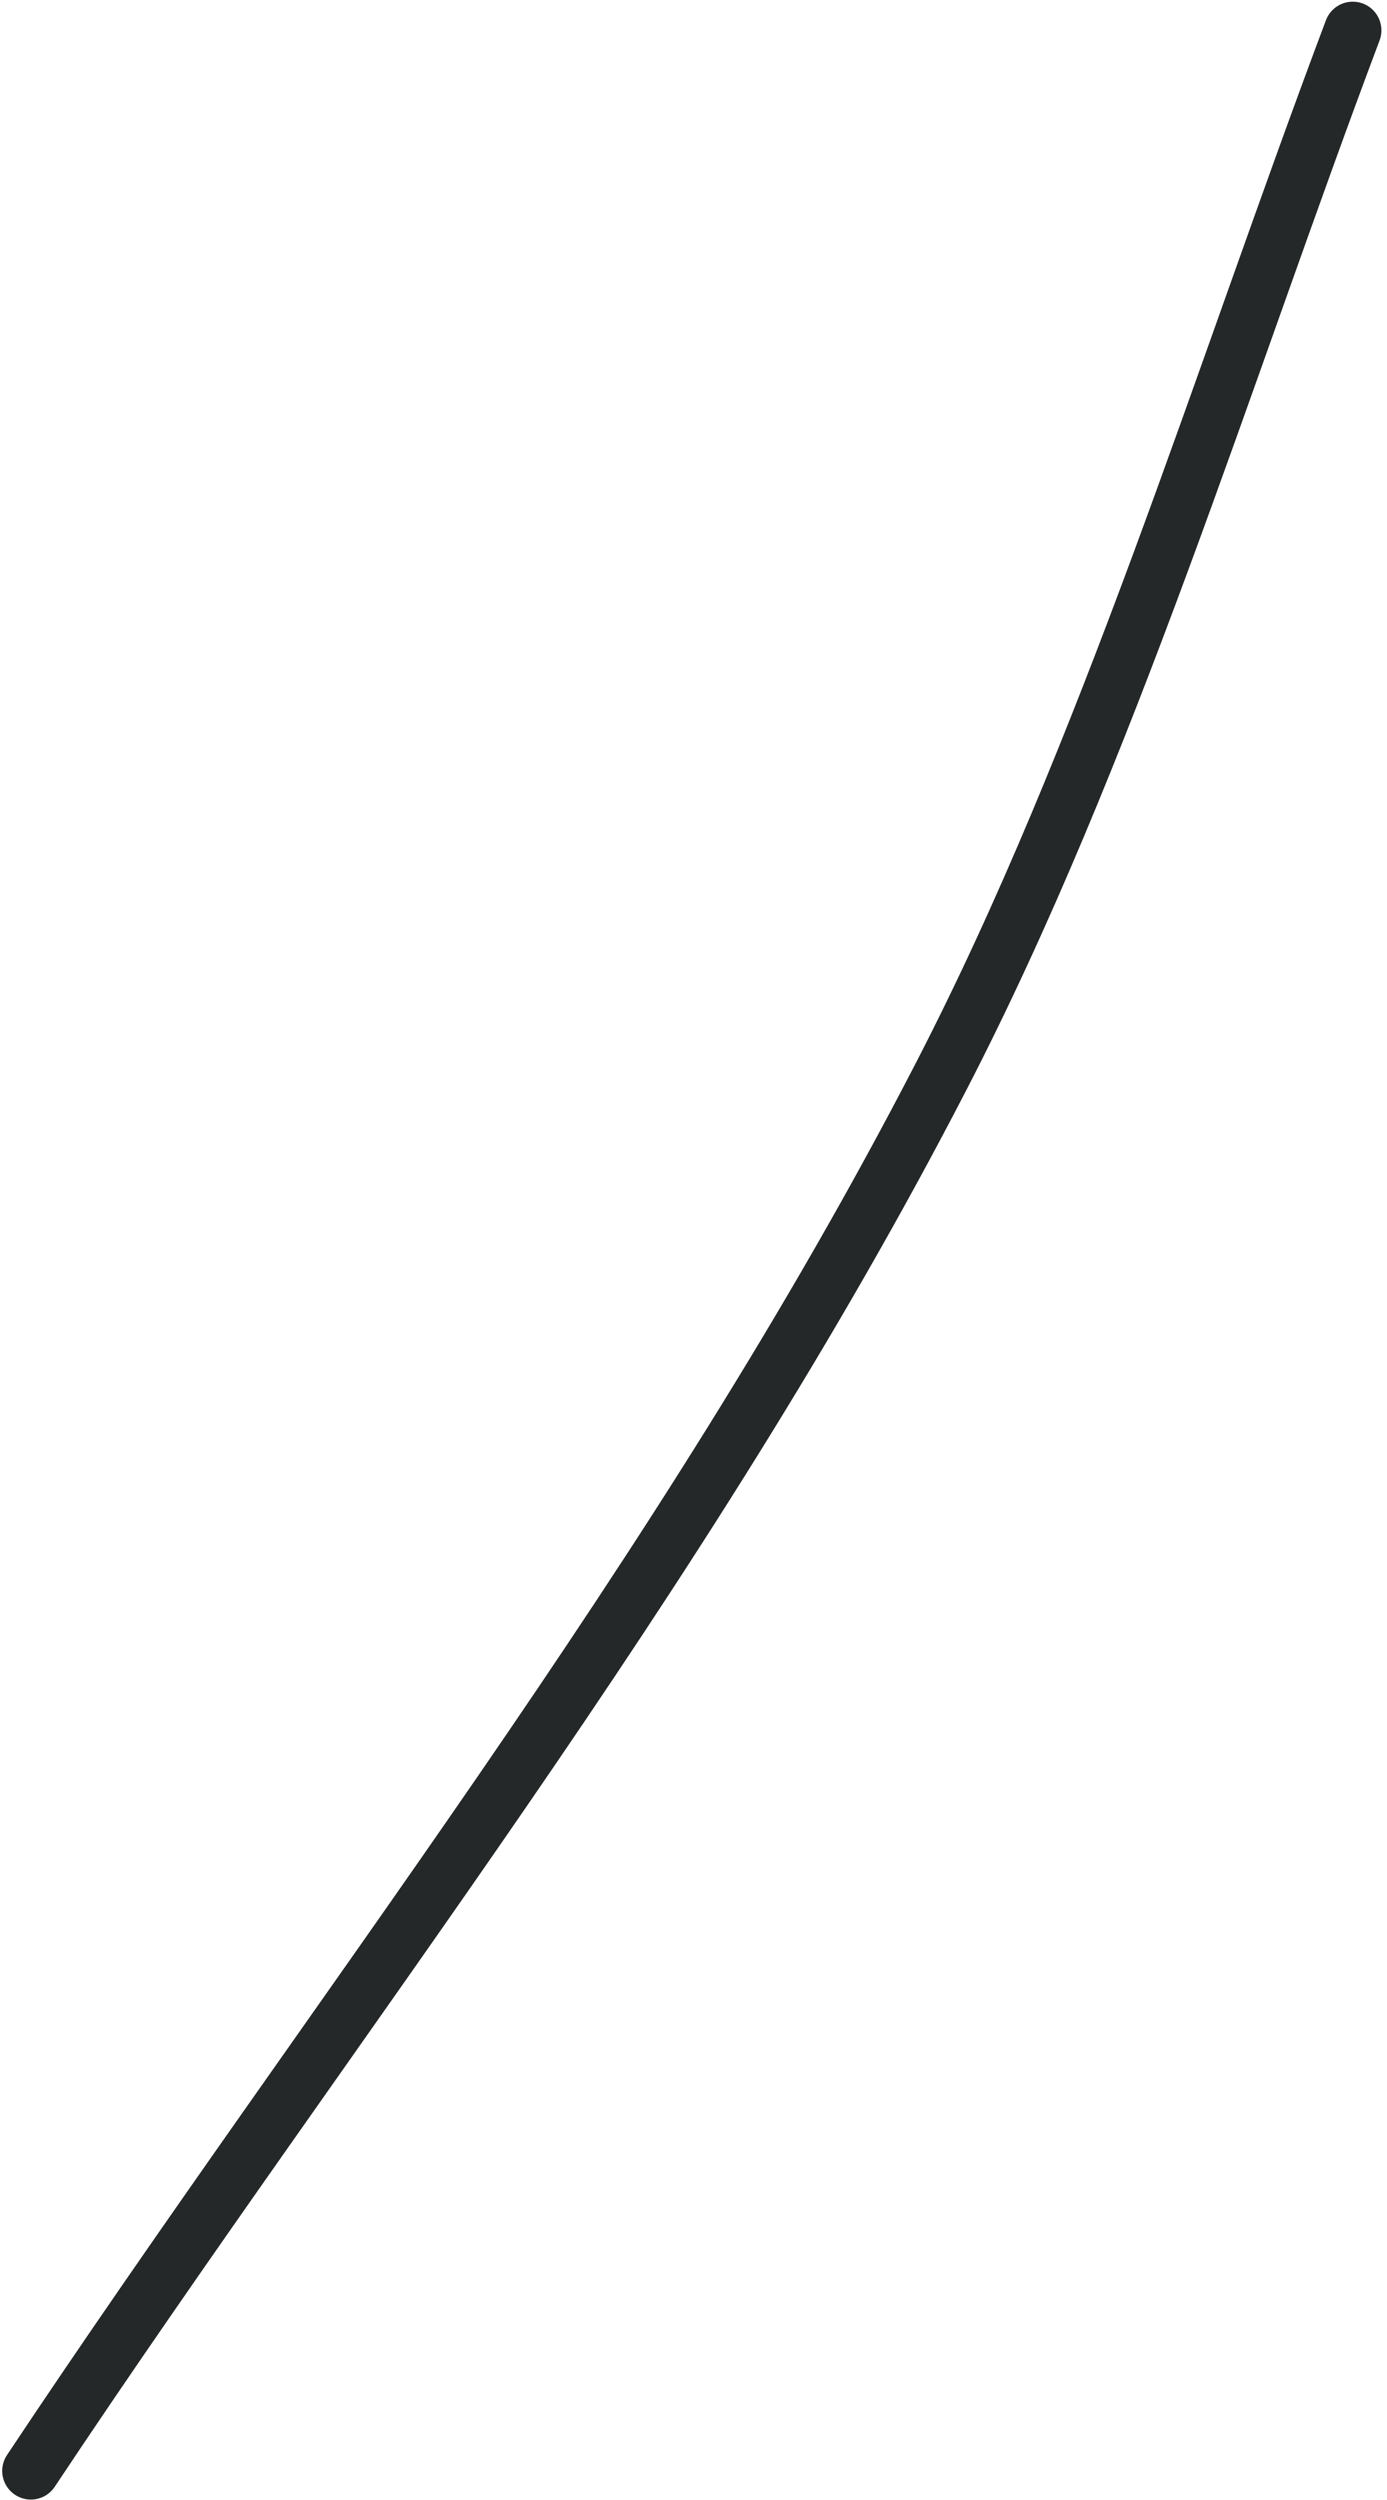 <?xml version="1.0" encoding="UTF-8"?> <svg xmlns="http://www.w3.org/2000/svg" width="121" height="218" viewBox="0 0 121 218" fill="none"> <path d="M118.012 2.646C106.655 32.814 96.668 65.677 82.113 93.847C59.455 137.702 29.215 175.576 2.692 215.456" stroke="#252828" stroke-width="5" stroke-linecap="round"></path> </svg> 